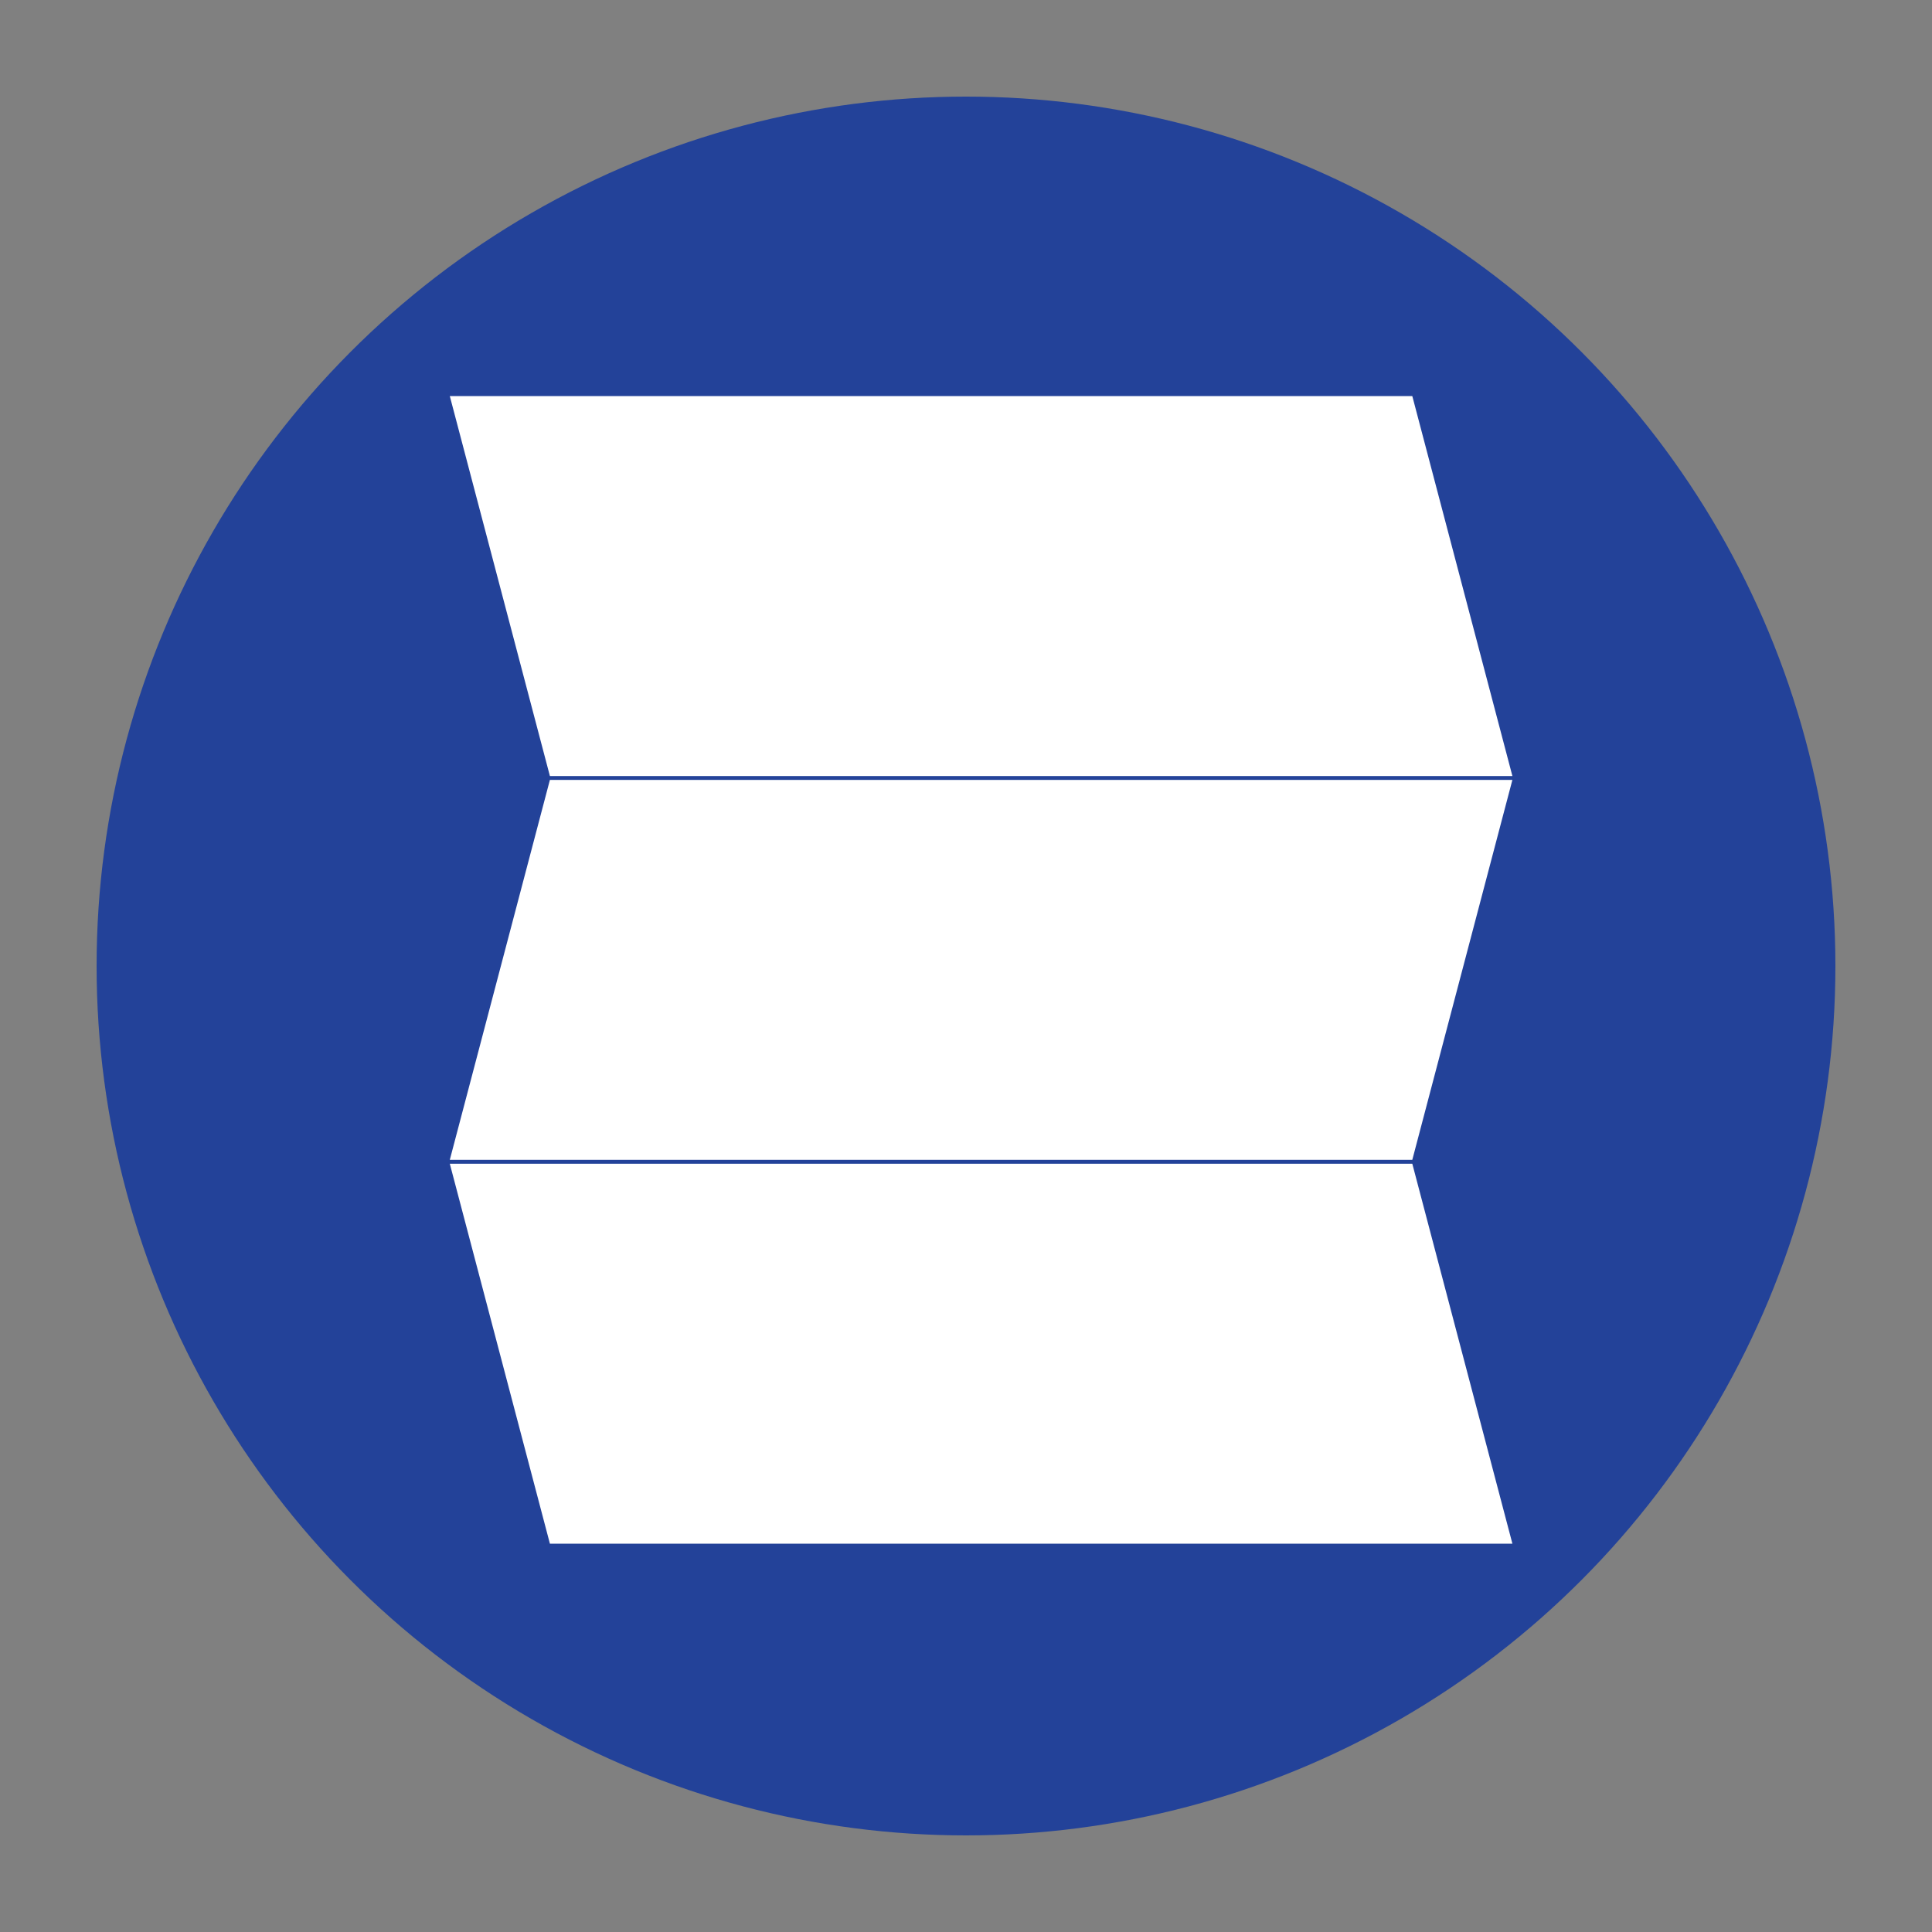 <?xml version="1.0" encoding="iso-8859-1"?>
<!-- Generator: Adobe Illustrator 18.1.0, SVG Export Plug-In . SVG Version: 6.00 Build 0)  -->
<!DOCTYPE svg PUBLIC "-//W3C//DTD SVG 1.1//EN" "http://www.w3.org/Graphics/SVG/1.1/DTD/svg11.dtd">
<svg xmlns="http://www.w3.org/2000/svg" xmlns:xlink="http://www.w3.org/1999/xlink" version="1.1" x="0px" y="0px" viewBox="0 0 1000 1000" style="enable-background:new 0 0 1000 1000;" xml:space="preserve">
<rect x="0" y="0" width="1000" height="1000" fill="#808080" stroke="none"/>
<g id="Ebene_1">
	<circle style="fill:#234299;" cx="500" cy="500" r="450"/>
</g>
<g id="Ebene_2">
	<polygon style="fill:#FFFFFF;" points="731.001,602.334 782.815,799 284.63,799 232.815,602.334  "/>
	<polygon style="fill:#FFFFFF;" points="731.001,205 782.815,401.667 284.63,401.667 232.815,205  "/>
	<polygon style="fill:#FFFFFF;" points="731.001,600.333 782.815,403.667 284.63,403.667 232.815,600.333  "/>
</g>
</svg>
